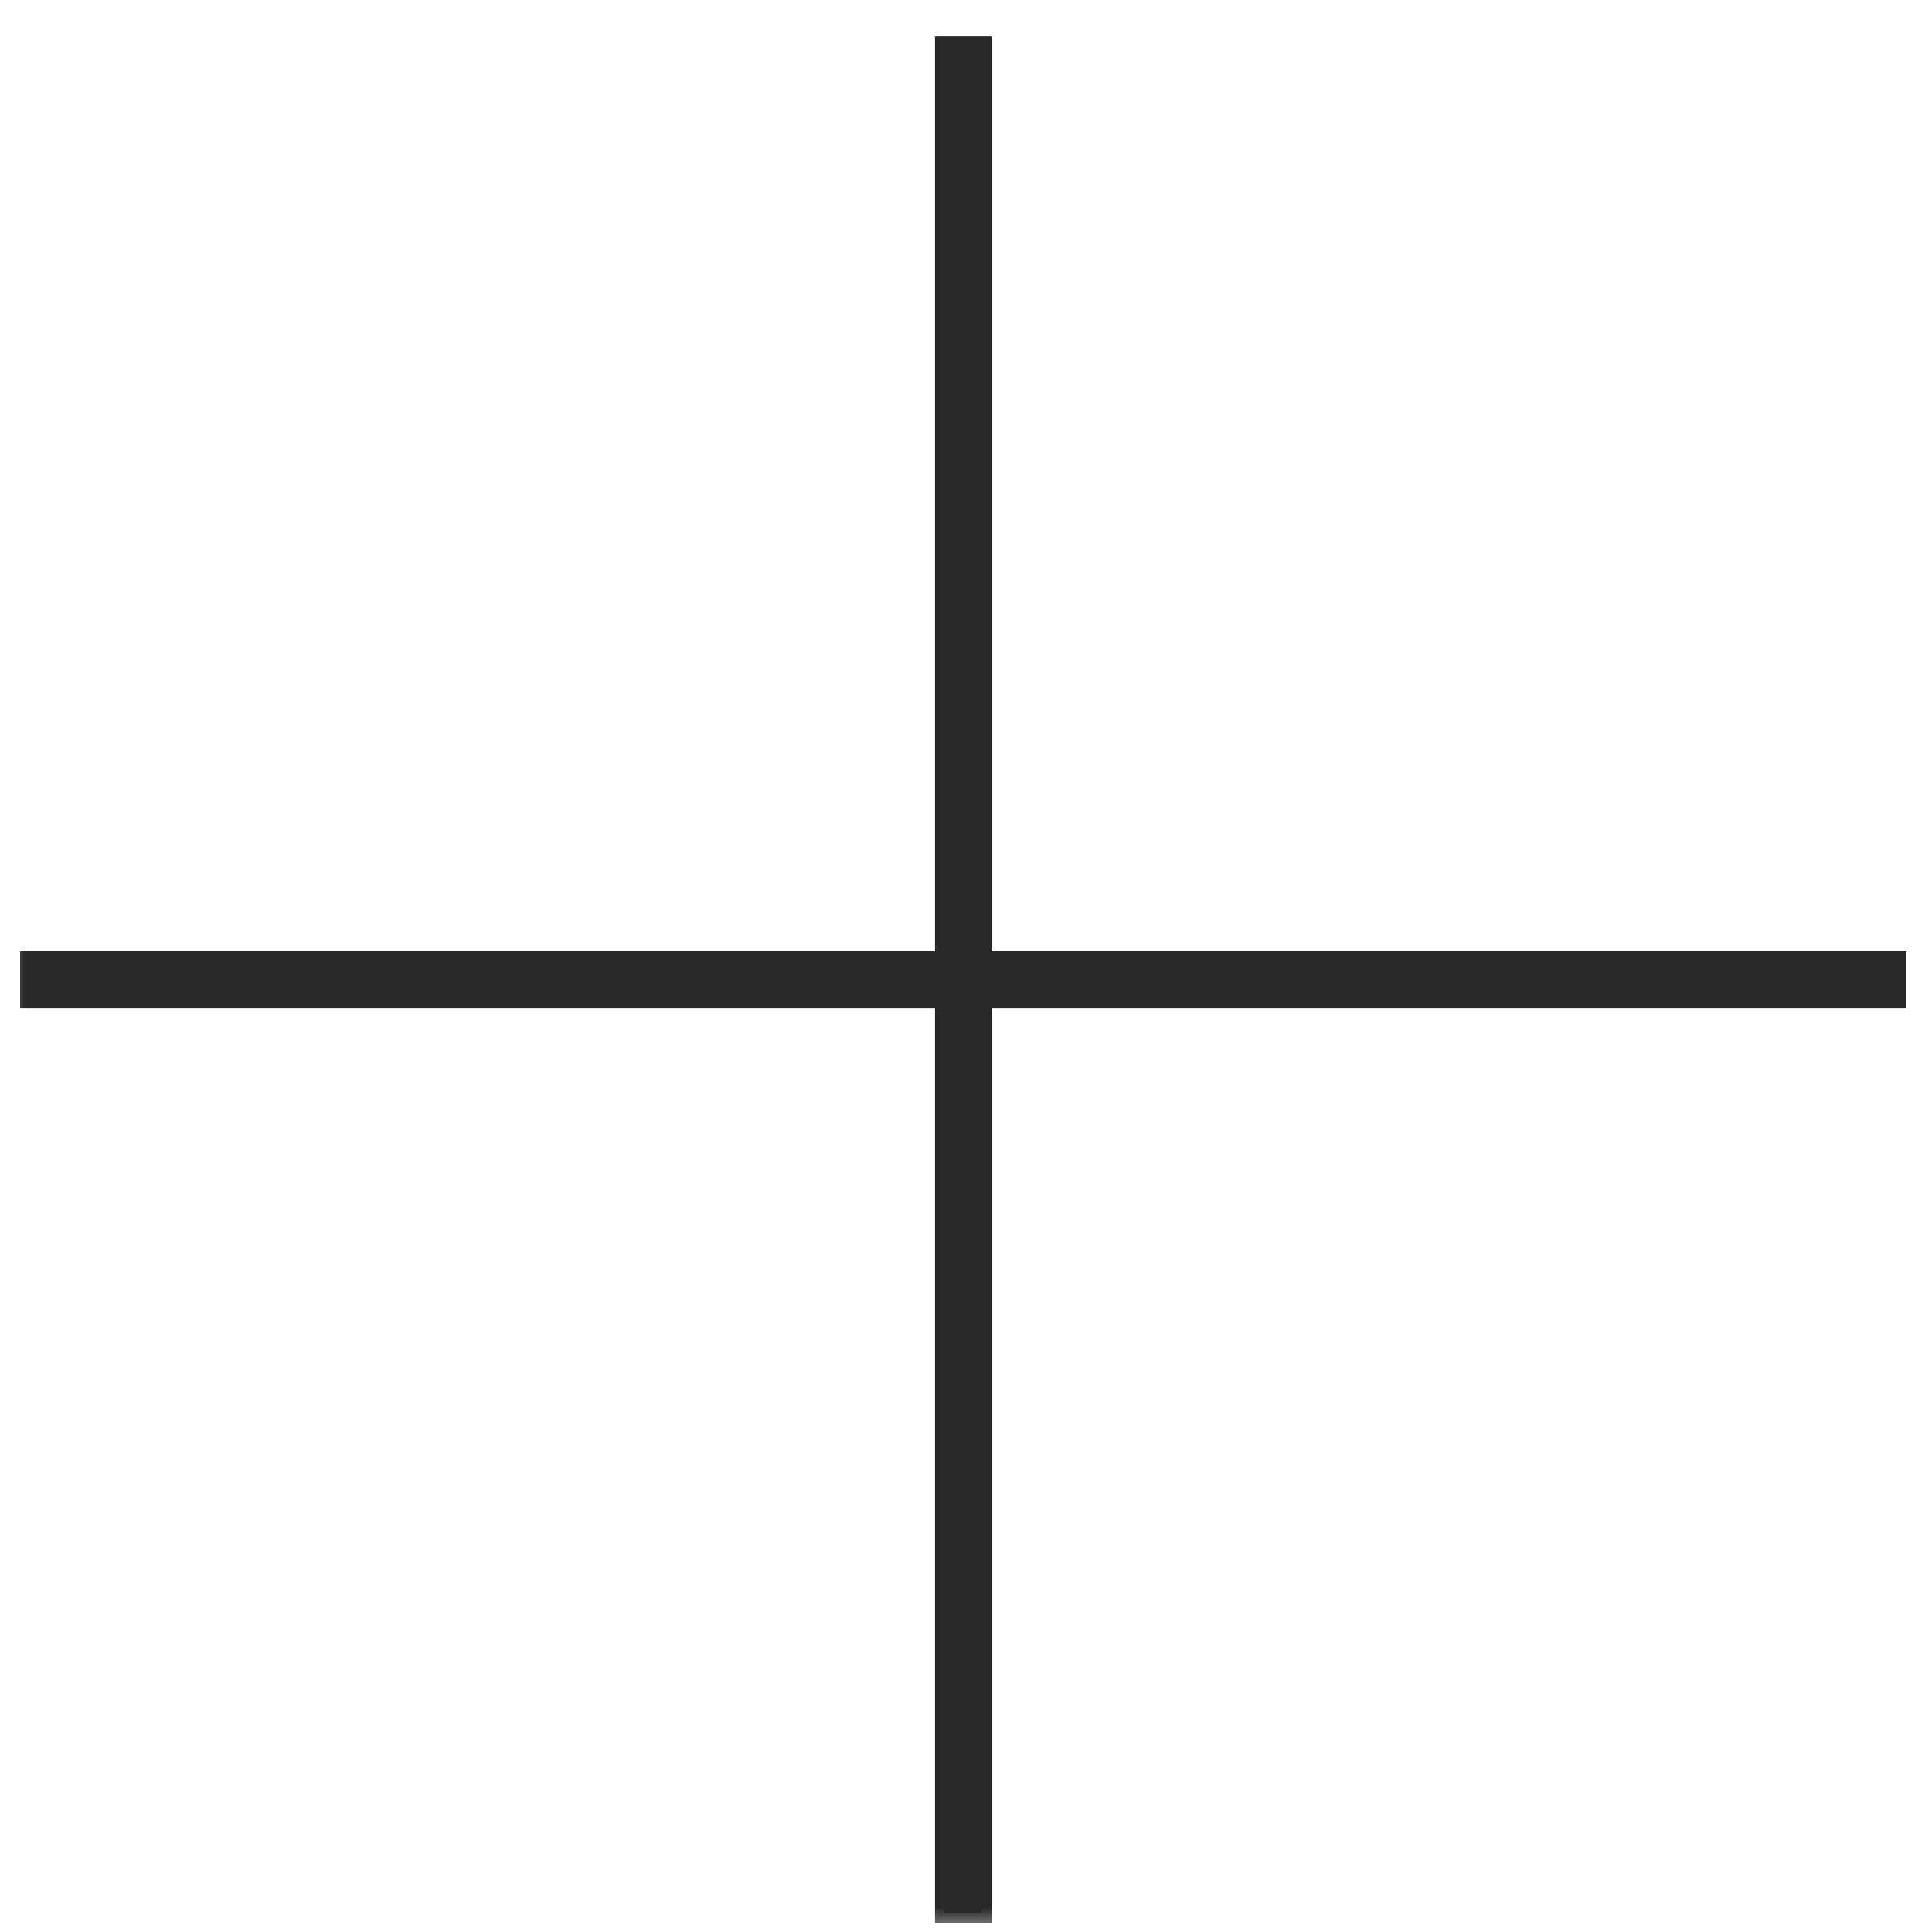 <?xml version="1.0" encoding="UTF-8"?> <svg xmlns="http://www.w3.org/2000/svg" width="40" height="40" viewBox="0 0 40 40" fill="none"><mask id="path-1-outside-1_129_218" maskUnits="userSpaceOnUse" x="0" y="0" width="40" height="40" fill="black"><rect fill="white" width="40" height="40"></rect><path d="M39.27 19.896V20.666H20.328V39.608H19.558V20.666H0.616V19.896H19.558V0.954H20.328V19.896H39.27Z"></path></mask><path d="M39.27 19.896V20.666H20.328V39.608H19.558V20.666H0.616V19.896H19.558V0.954H20.328V19.896H39.27Z" fill="#282828"></path><path d="M39.27 19.896H39.47V19.696H39.27V19.896ZM39.27 20.666V20.866H39.47V20.666H39.27ZM20.328 20.666V20.466H20.128V20.666H20.328ZM20.328 39.608V39.808H20.528V39.608H20.328ZM19.558 39.608H19.358V39.808H19.558V39.608ZM19.558 20.666H19.758V20.466H19.558V20.666ZM0.616 20.666H0.416V20.866H0.616V20.666ZM0.616 19.896V19.696H0.416V19.896H0.616ZM19.558 19.896V20.096H19.758V19.896H19.558ZM19.558 0.954V0.754H19.358V0.954H19.558ZM20.328 0.954H20.528V0.754H20.328V0.954ZM20.328 19.896H20.128V20.096H20.328V19.896ZM39.27 19.896H39.07V20.666H39.27H39.47V19.896H39.27ZM39.27 20.666V20.466H20.328V20.666V20.866H39.27V20.666ZM20.328 20.666H20.128V39.608H20.328H20.528V20.666H20.328ZM20.328 39.608V39.408H19.558V39.608V39.808H20.328V39.608ZM19.558 39.608H19.758V20.666H19.558H19.358V39.608H19.558ZM19.558 20.666V20.466H0.616V20.666V20.866H19.558V20.666ZM0.616 20.666H0.816V19.896H0.616H0.416V20.666H0.616ZM0.616 19.896V20.096H19.558V19.896V19.696H0.616V19.896ZM19.558 19.896H19.758V0.954H19.558H19.358V19.896H19.558ZM19.558 0.954V1.154H20.328V0.954V0.754H19.558V0.954ZM20.328 0.954H20.128V19.896H20.328H20.528V0.954H20.328ZM20.328 19.896V20.096H39.27V19.896V19.696H20.328V19.896Z" fill="#282828" mask="url(#path-1-outside-1_129_218)"></path></svg> 